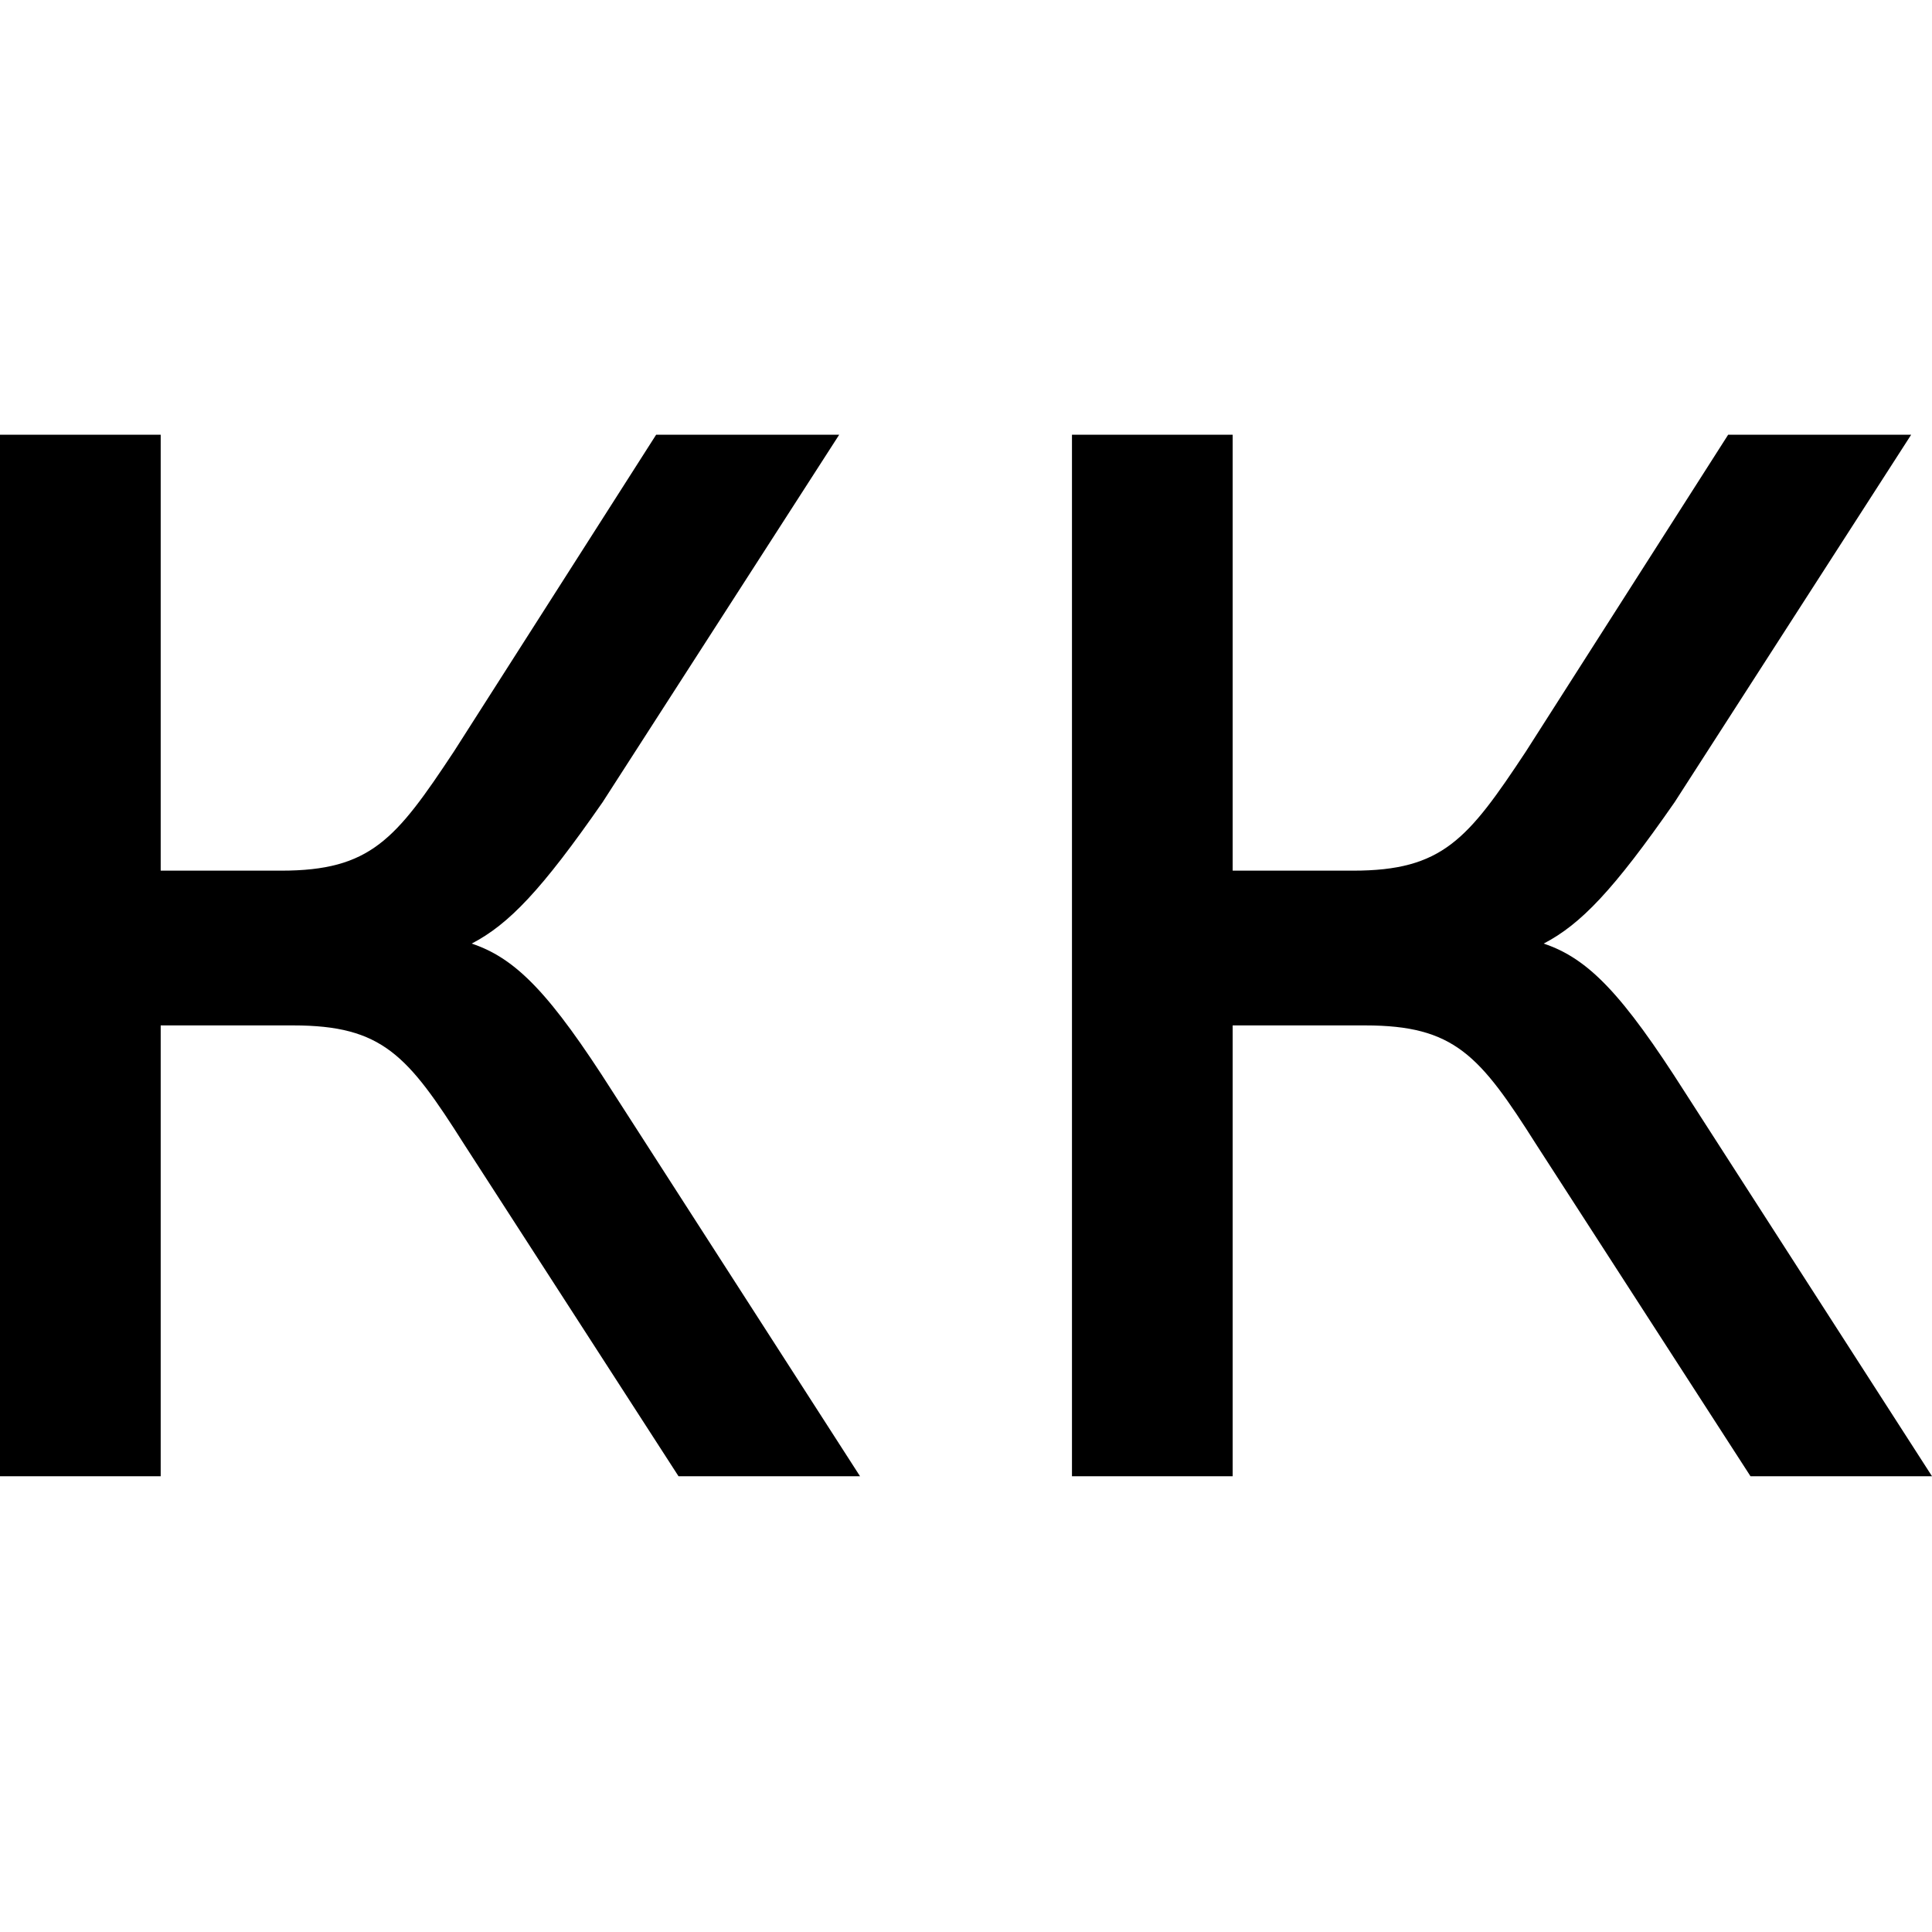 <svg width="40" height="40" viewBox="0 0 40 40" fill="none" xmlns="http://www.w3.org/2000/svg">
<path d="M17.806 30.564H14.048L9.612 23.695C8.441 21.846 7.917 21.23 6.069 21.23H3.327V30.564H0V9H3.327V18.026H5.822C7.671 18.026 8.194 17.379 9.396 15.562L13.585 9H17.375L12.476 16.609C11.213 18.427 10.536 19.135 9.766 19.536C10.69 19.844 11.398 20.583 12.692 22.616L17.806 30.564Z" fill="black"/>
<path d="M40 30.564H36.242L31.806 23.695C30.635 21.846 30.111 21.23 28.263 21.23H25.521V30.564H22.194V9H25.521V18.026H28.016C29.865 18.026 30.389 17.379 31.59 15.562L35.78 9H39.569L34.671 16.609C33.407 18.427 32.73 19.135 31.96 19.536C32.884 19.844 33.592 20.583 34.886 22.616L40 30.564Z" fill="black"/>
</svg>
